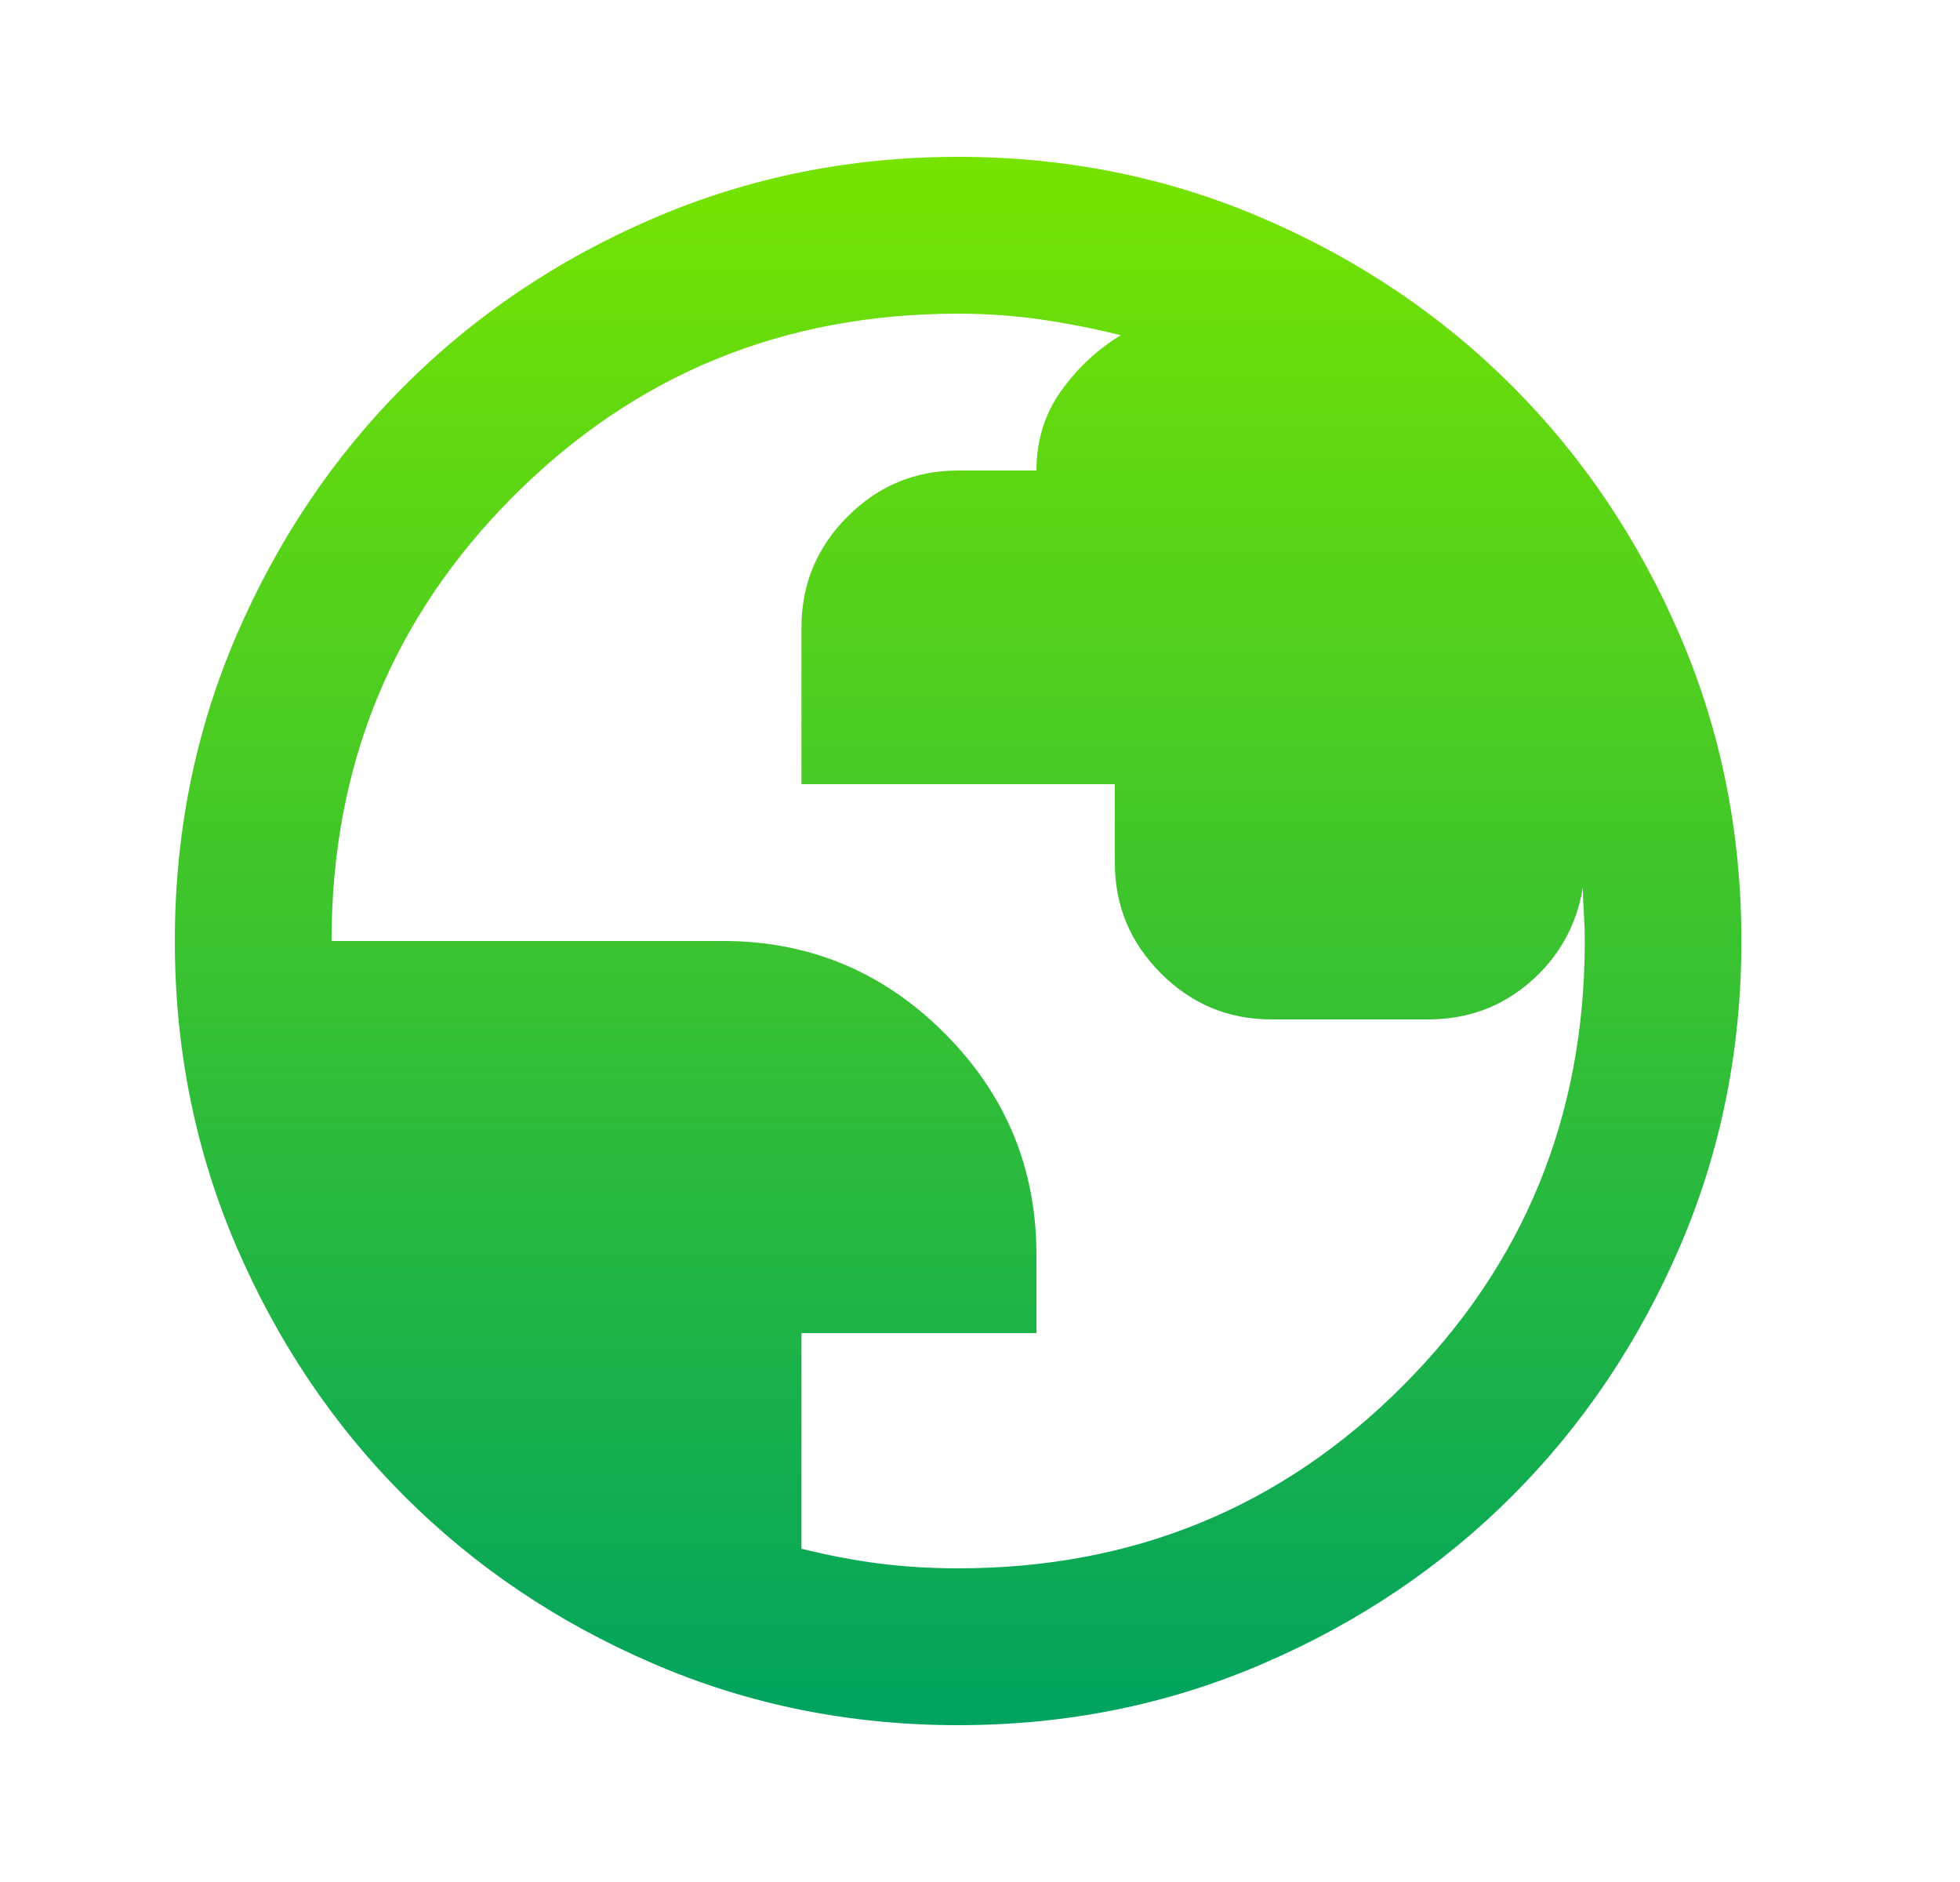 <?xml version="1.0" encoding="UTF-8"?> <svg xmlns="http://www.w3.org/2000/svg" width="25" height="24" viewBox="0 0 25 24" fill="none"><mask id="mask0_3558_455" style="mask-type:alpha" maskUnits="userSpaceOnUse" x="0" y="0" width="25" height="24"><rect x="0.25" width="24" height="24" fill="#D9D9D9"></rect></mask><g mask="url(#mask0_3558_455)"><path d="M12.221 22C10.839 22 9.541 21.738 8.325 21.212C7.109 20.688 6.052 19.975 5.153 19.075C4.254 18.175 3.542 17.117 3.017 15.9C2.493 14.683 2.23 13.383 2.23 12C2.23 10.617 2.493 9.317 3.017 8.1C3.542 6.883 4.254 5.825 5.153 4.925C6.052 4.025 7.109 3.312 8.325 2.788C9.541 2.263 10.839 2 12.221 2C13.604 2 14.902 2.263 16.118 2.788C17.334 3.312 18.391 4.025 19.29 4.925C20.189 5.825 20.901 6.883 21.426 8.1C21.95 9.317 22.212 10.617 22.212 12C22.212 13.383 21.95 14.683 21.426 15.9C20.901 17.117 20.189 18.175 19.29 19.075C18.391 19.975 17.334 20.688 16.118 21.212C14.902 21.738 13.604 22 12.221 22ZM12.221 20C14.453 20 16.343 19.225 17.891 17.675C19.44 16.125 20.214 14.233 20.214 12C20.214 11.883 20.21 11.762 20.202 11.637C20.193 11.512 20.189 11.408 20.189 11.325C20.106 11.808 19.881 12.208 19.515 12.525C19.148 12.842 18.716 13 18.216 13H16.218C15.668 13 15.198 12.804 14.807 12.412C14.415 12.021 14.22 11.55 14.22 11V10H10.223V8C10.223 7.45 10.419 6.979 10.81 6.588C11.201 6.196 11.672 6 12.221 6H13.22C13.22 5.617 13.325 5.279 13.533 4.987C13.741 4.696 13.995 4.458 14.295 4.275C13.961 4.192 13.624 4.125 13.283 4.075C12.942 4.025 12.588 4 12.221 4C9.99 4 8.1 4.775 6.552 6.325C5.003 7.875 4.229 9.767 4.229 12H9.224C10.323 12 11.264 12.392 12.047 13.175C12.829 13.958 13.22 14.9 13.22 16V17H10.223V19.75C10.556 19.833 10.885 19.896 11.21 19.938C11.535 19.979 11.872 20 12.221 20Z" fill="url(#paint0_linear_3558_455)"></path></g><defs><linearGradient id="paint0_linear_3558_455" x1="12.221" y1="2" x2="12.221" y2="22" gradientUnits="userSpaceOnUse"><stop stop-color="#76E400"></stop><stop offset="1" stop-color="#00A35F"></stop></linearGradient></defs></svg> 